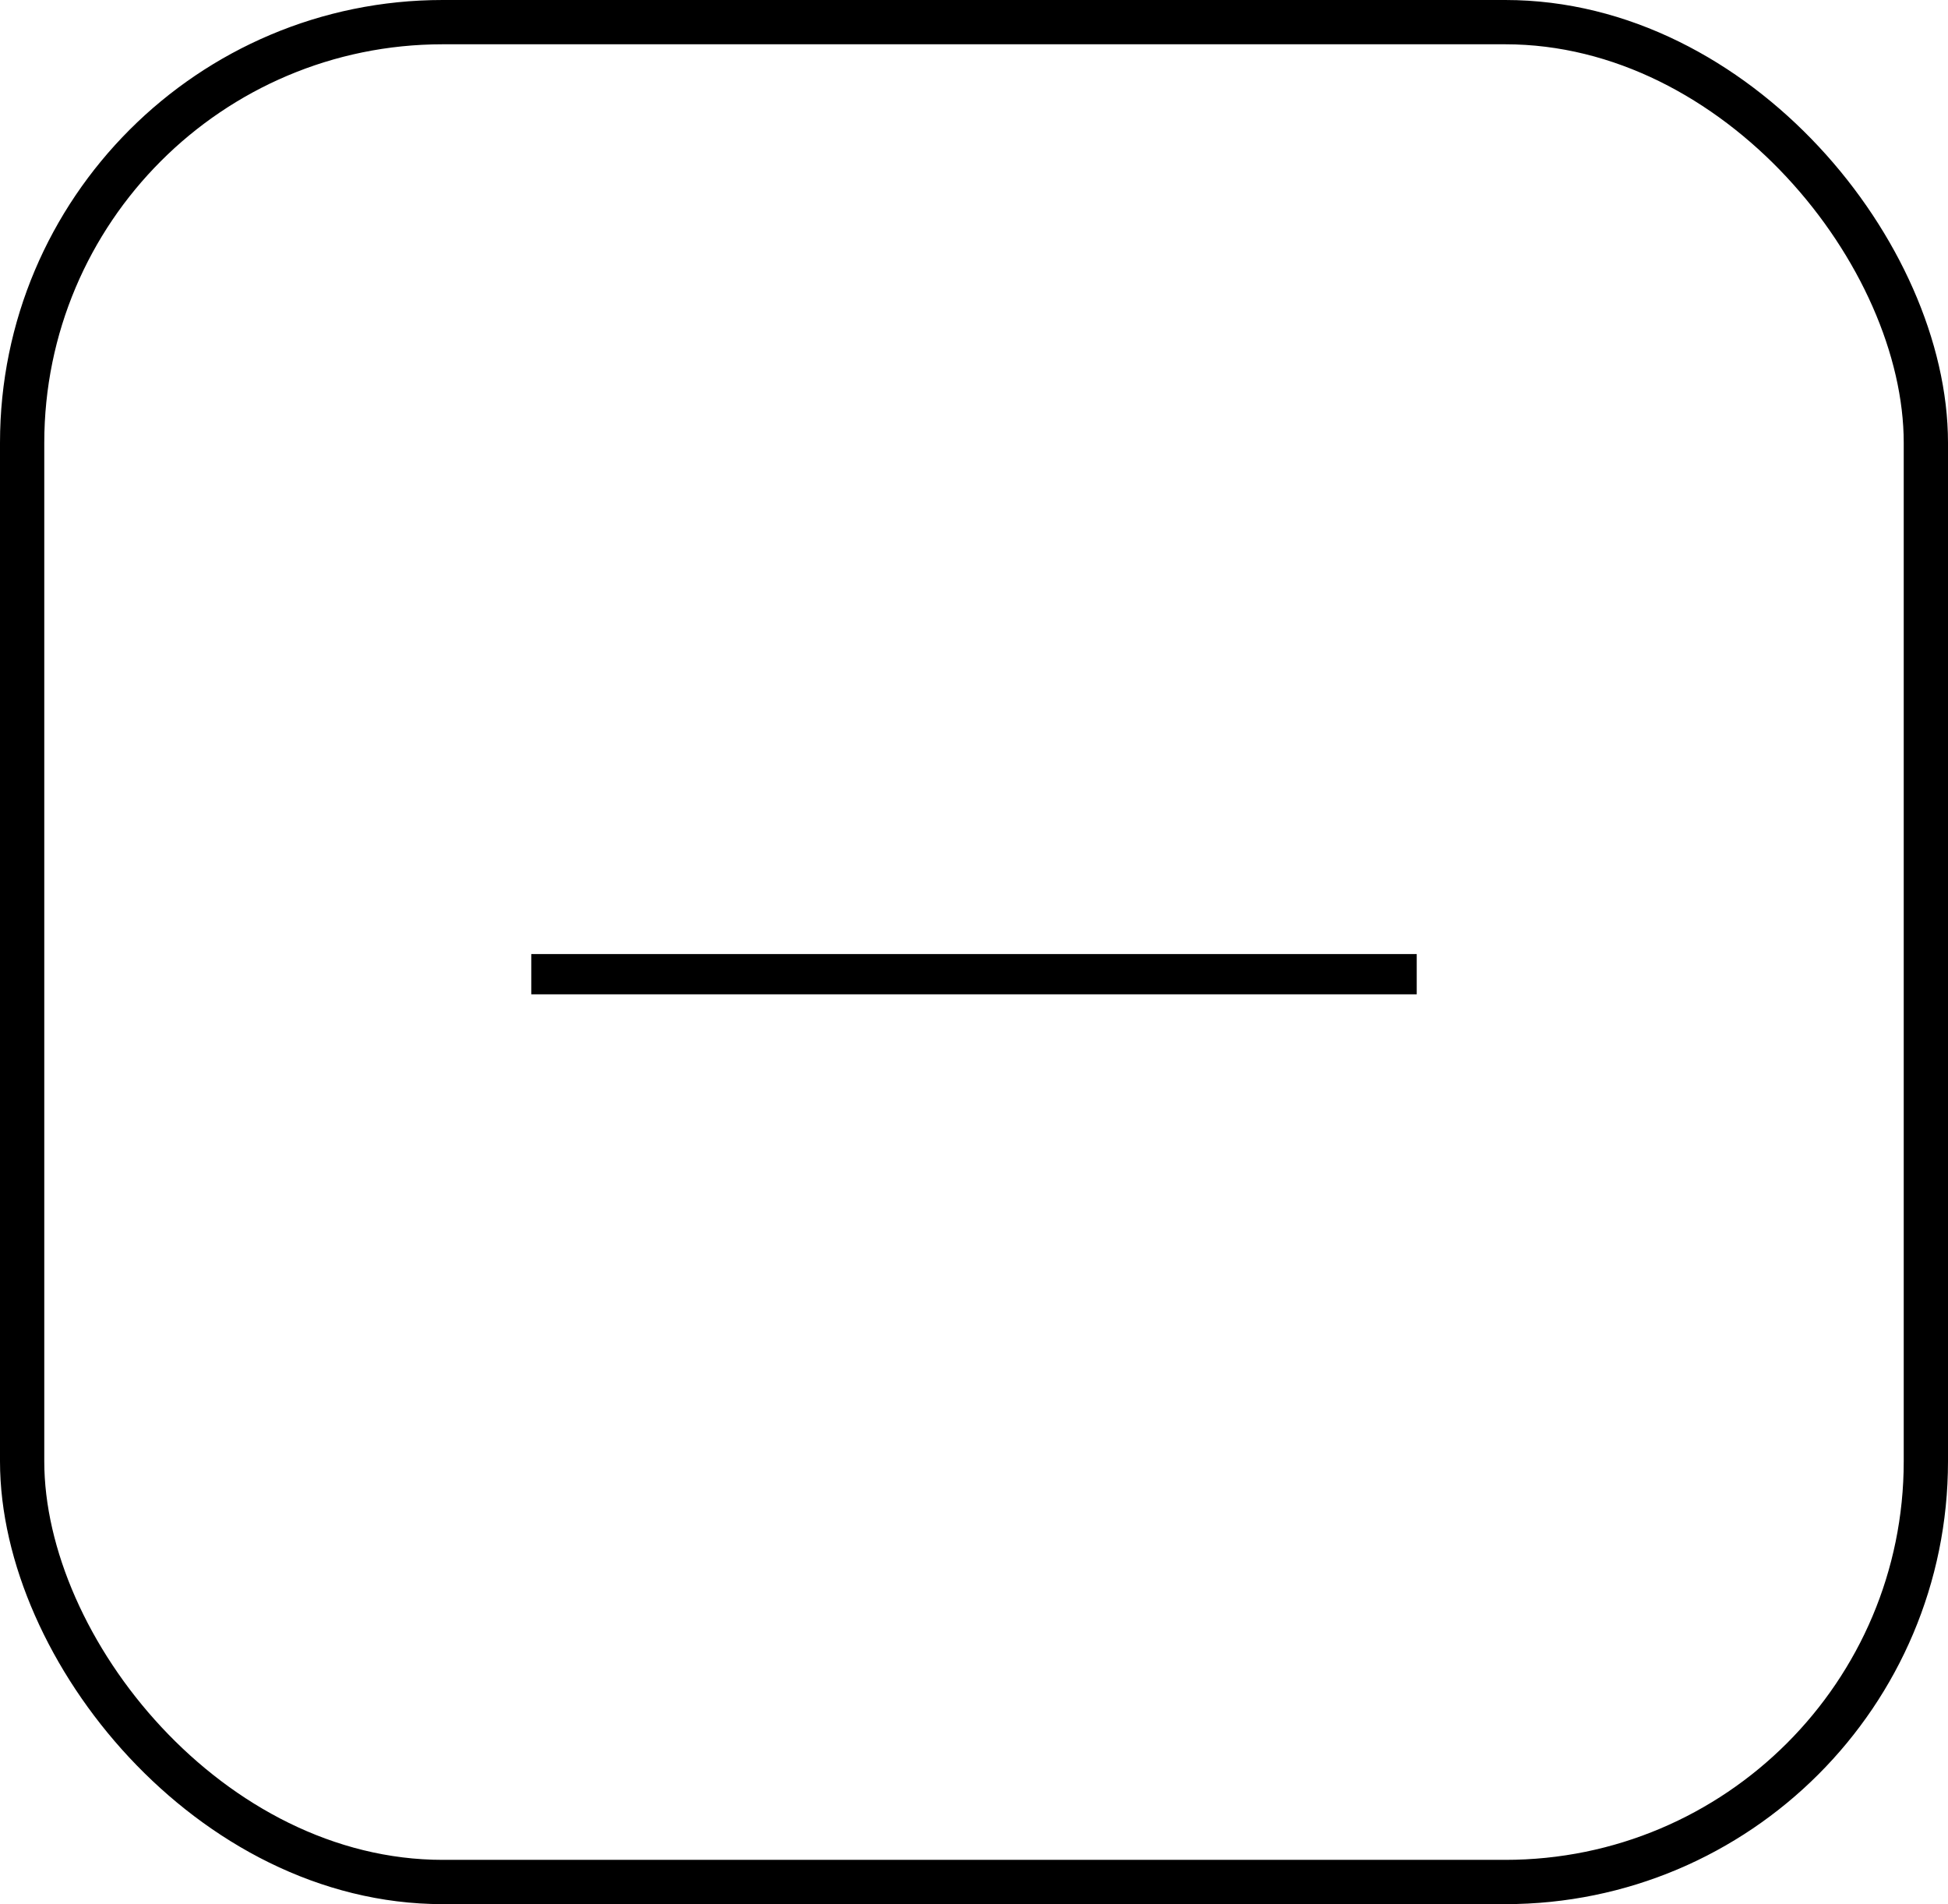 <svg xmlns="http://www.w3.org/2000/svg" width="44" height="43" viewBox="0 0 44 43" fill="none"><rect x="0.5" y="0.5" width="43" height="42" rx="9.5" stroke="black"></rect><rect x="32" y="21.545" width="0.909" height="20" transform="rotate(90 32 21.545)" fill="black"></rect></svg>